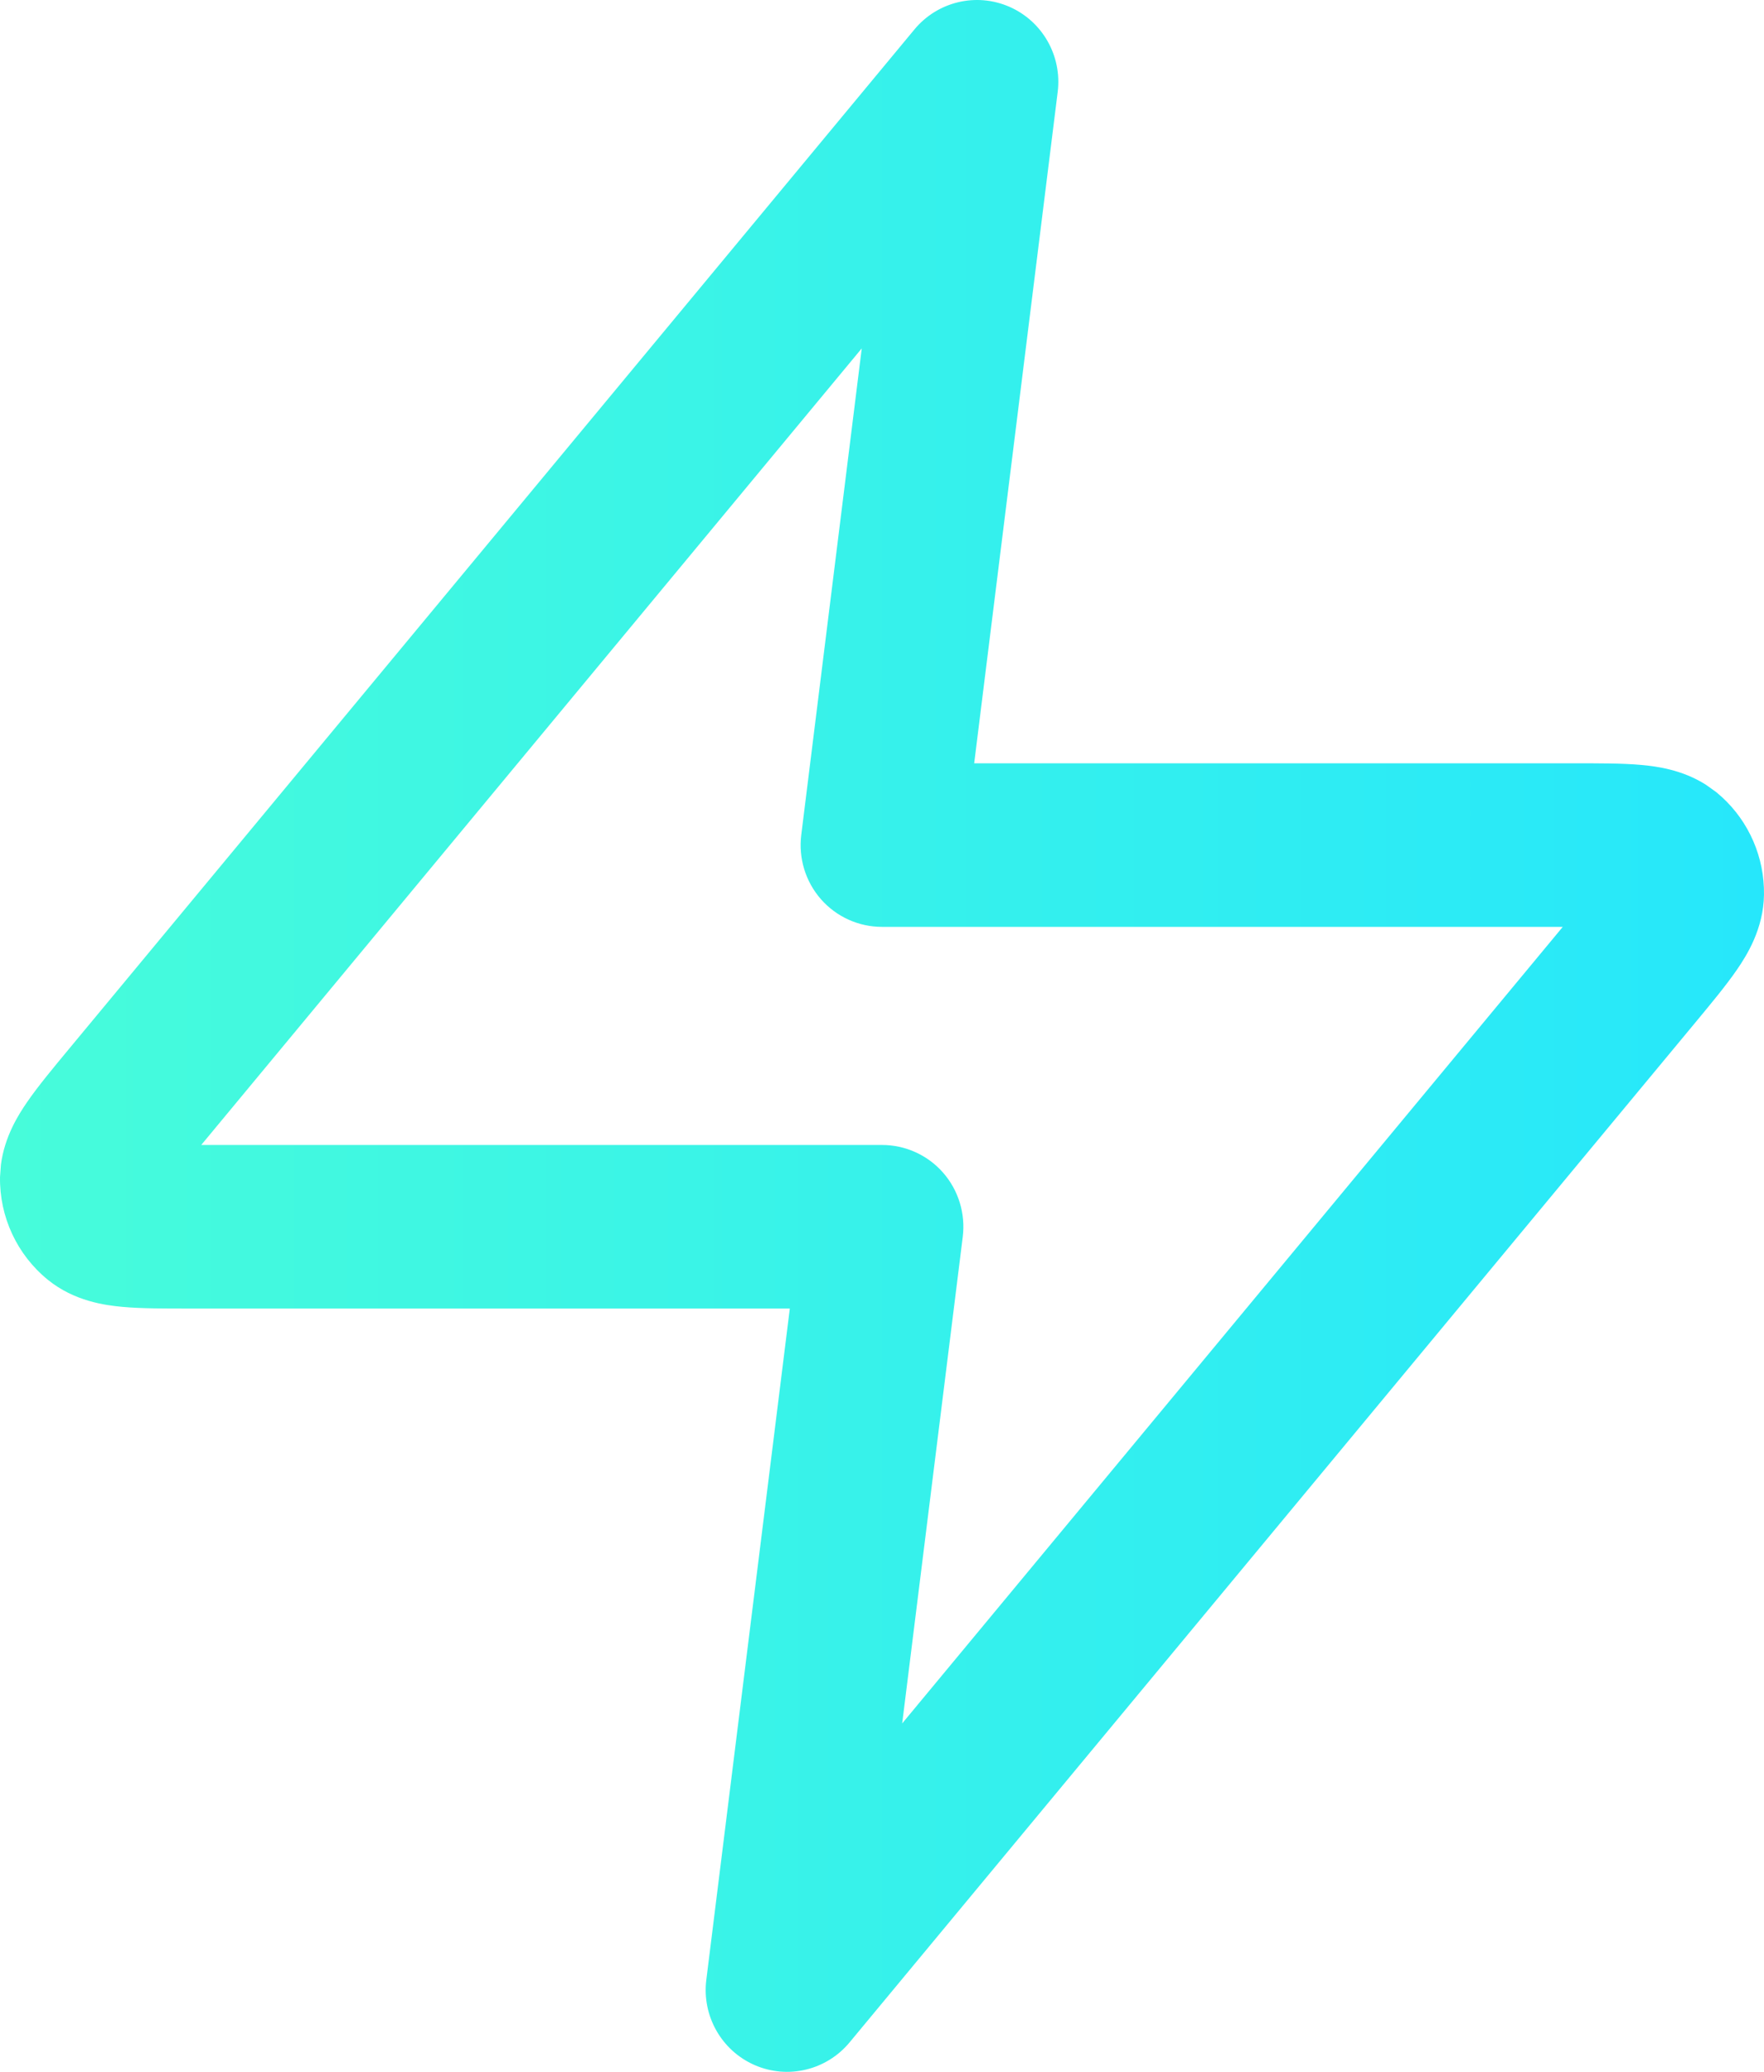 <?xml version="1.0" encoding="UTF-8"?> <svg xmlns="http://www.w3.org/2000/svg" width="109" height="128" viewBox="0 0 109 128" fill="none"><path d="M56.504 1.819C57.933 0.096 60.322 -0.475 62.37 0.418C64.417 1.311 65.633 3.456 65.356 5.681L60.196 47.158H97.279C98.777 47.158 100.249 47.152 101.43 47.26C102.372 47.346 103.945 47.55 105.418 48.487L106.043 48.934L106.39 49.234C108.078 50.773 109.034 52.975 108.999 55.28C108.967 57.388 107.941 59.017 107.326 59.911C106.652 60.892 105.708 62.025 104.75 63.181L52.496 126.181C51.067 127.904 48.678 128.475 46.63 127.582C44.583 126.689 43.367 124.544 43.644 122.319L48.804 80.842H11.721C10.223 80.842 8.751 80.848 7.57 80.74C6.493 80.642 4.59 80.391 2.957 79.066C1.054 77.52 -0.036 75.179 0.001 72.72L0.057 71.954C0.282 70.217 1.136 68.871 1.674 68.089C2.348 67.109 3.292 65.975 4.25 64.819L56.504 1.819ZM12.435 70.737H54.5C55.942 70.737 57.317 71.358 58.271 72.444C59.226 73.531 59.668 74.98 59.489 76.418L55.747 106.474L96.565 57.263H54.5C53.058 57.263 51.683 56.642 50.729 55.556C49.774 54.469 49.332 53.02 49.511 51.582L53.249 21.523L12.435 70.737Z" fill="url(#paint0_linear_3953_902)"></path><defs><linearGradient id="paint0_linear_3953_902" x1="0" y1="64" x2="109" y2="64" gradientUnits="userSpaceOnUse"><stop stop-color="#47FCDA"></stop><stop offset="1" stop-color="#26E7FB"></stop></linearGradient></defs></svg> 